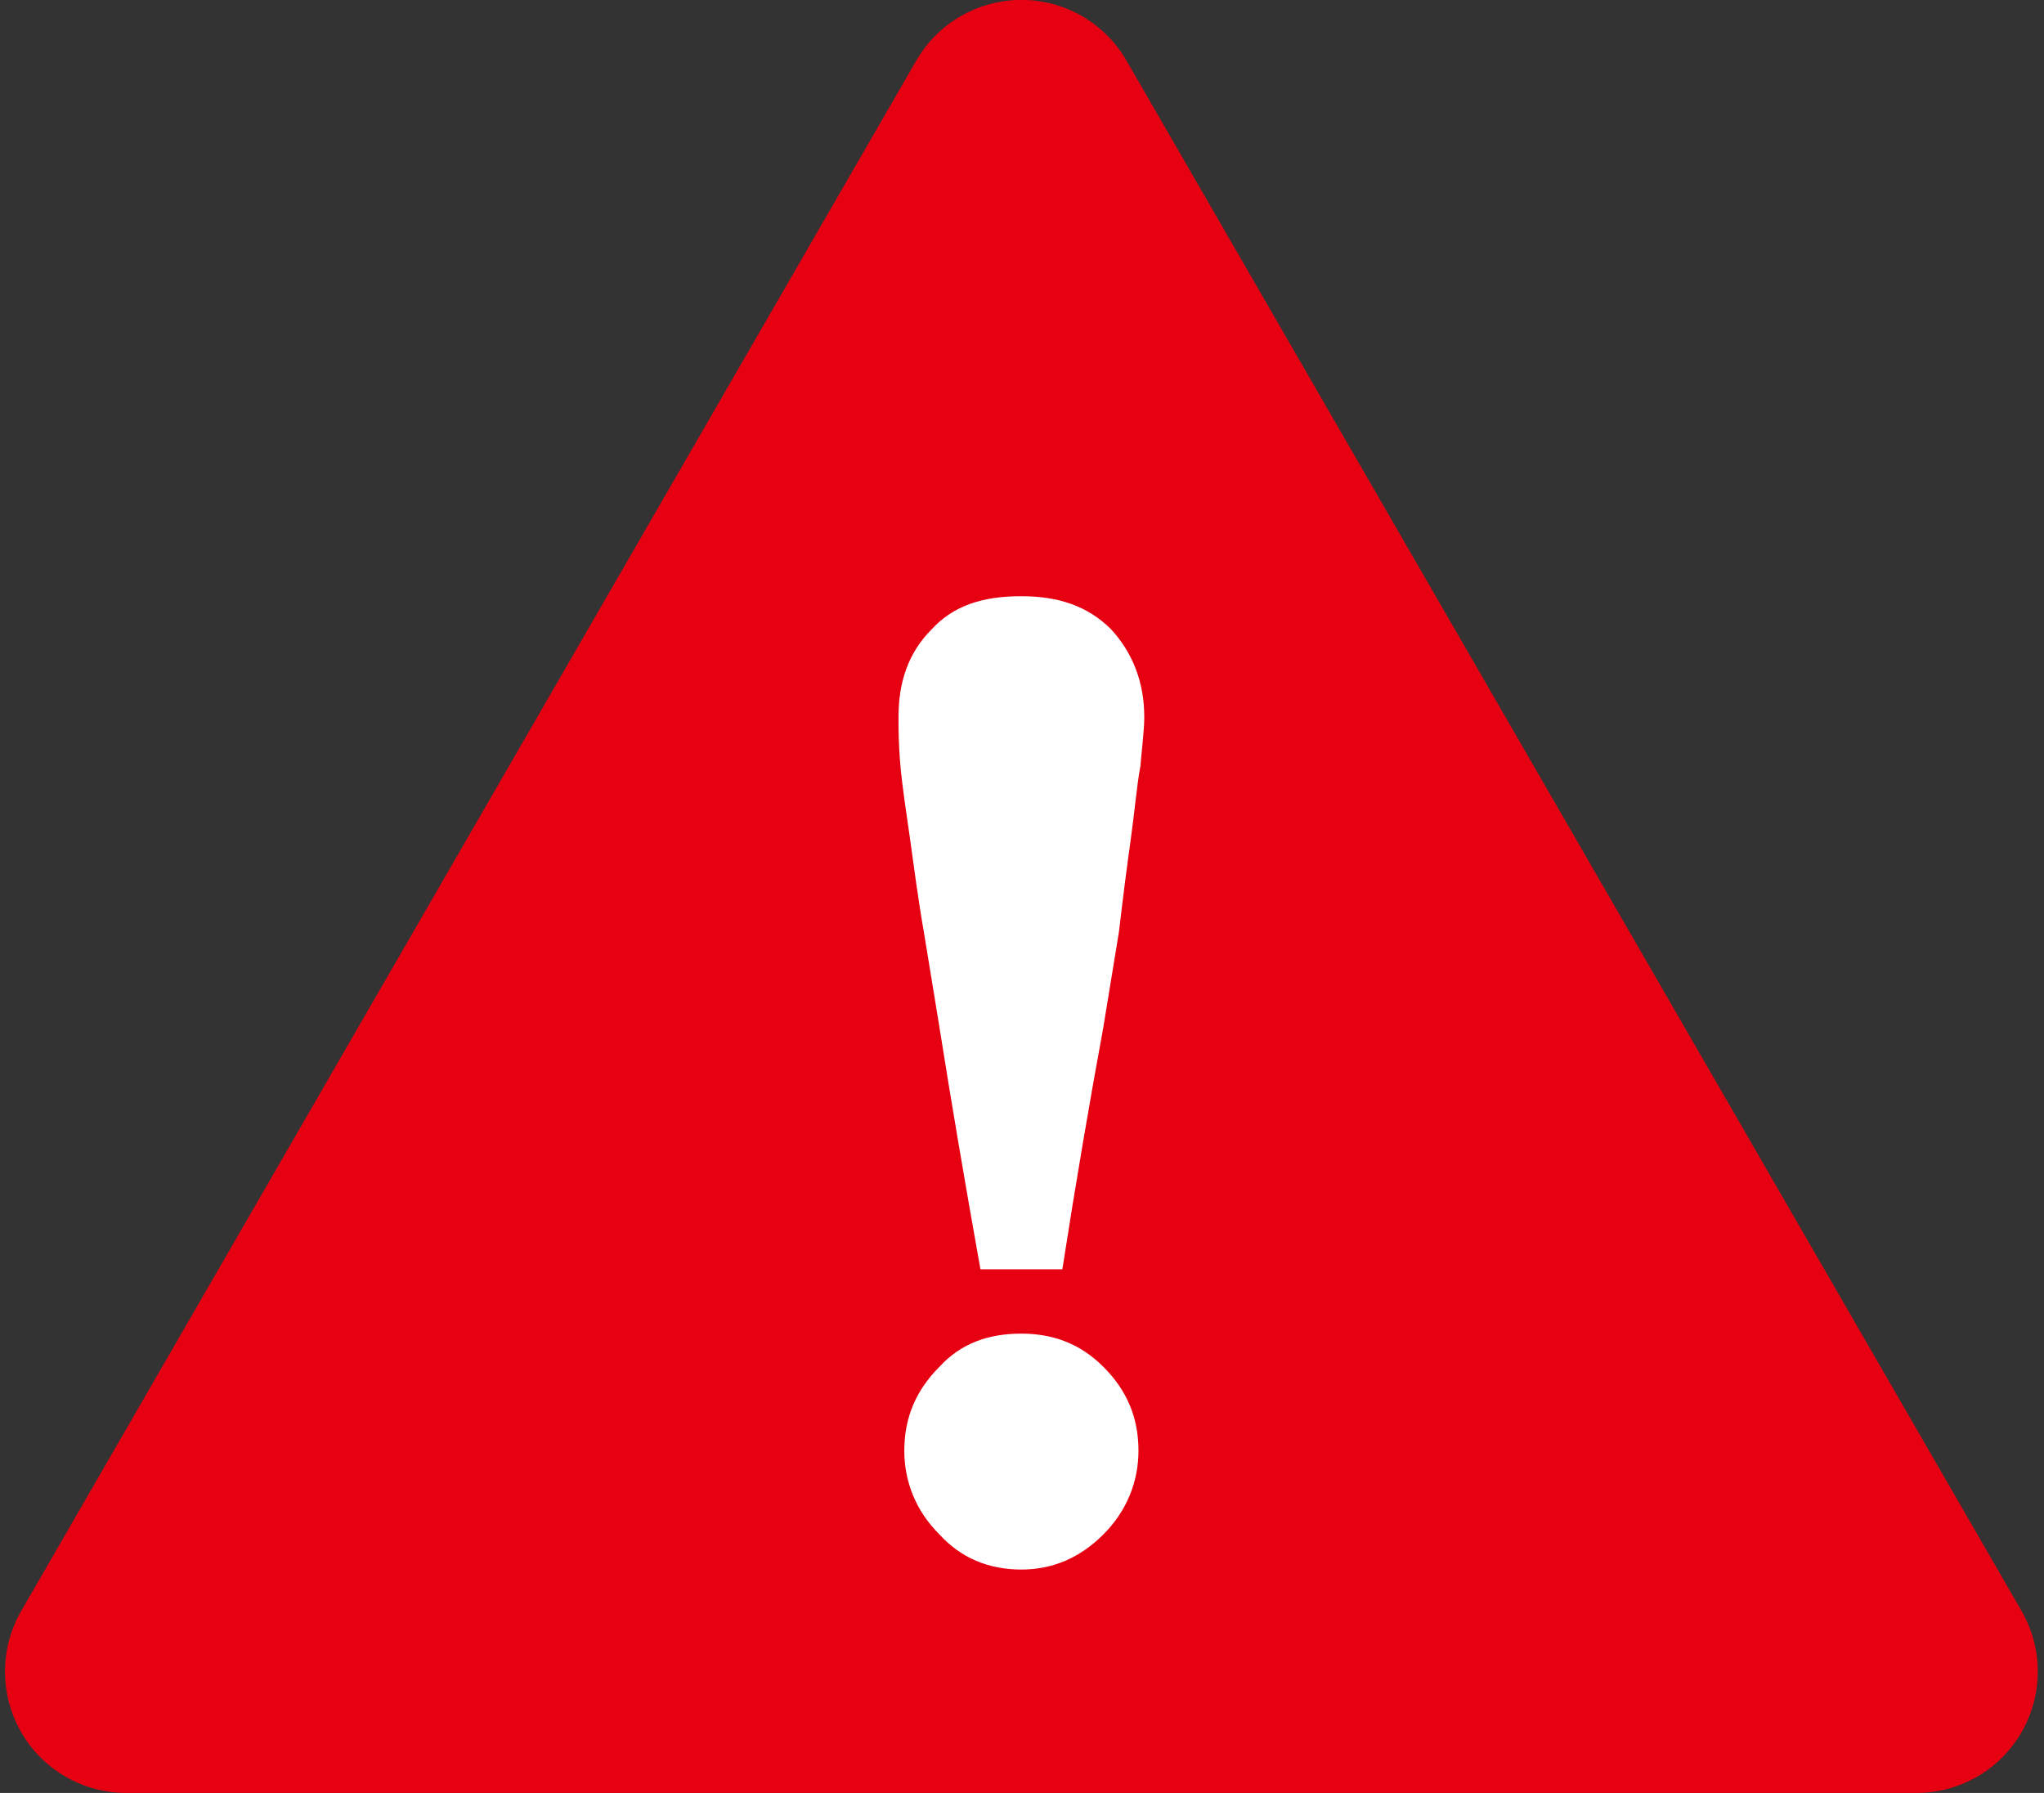 <?xml version="1.0" encoding="UTF-8"?><svg xmlns="http://www.w3.org/2000/svg" xmlns:xlink="http://www.w3.org/1999/xlink" height="176.4" preserveAspectRatio="xMidYMid meet" version="1.0" viewBox="1.3 4.0 201.1 176.4" width="201.1" zoomAndPan="magnify"><rect x="1.3" y="4.0" width="201.1" height="176.4" fill="#333333" stroke="none"/><g><g id="change1_1"><path d="M200.19,162.49L112.13,9.96c-2.13-3.69-6.07-5.97-10.34-5.97c-4.27,0-8.21,2.28-10.34,5.97L3.39,162.49 c-2.13,3.69-2.13,8.24,0,11.94s6.07,5.97,10.34,5.97h176.12c4.27,0,8.21-2.28,10.34-5.97 C202.32,170.73,202.32,166.18,200.19,162.49z" fill="#e60012"/></g><g fill="#fff" id="change2_1"><path d="M101.79,135.21c-3.26,0-5.95,0.96-8.06,3.26c-2.3,2.3-3.46,4.99-3.46,8.25c0,3.07,1.15,5.95,3.46,8.25 c2.11,2.3,4.8,3.45,8.06,3.45c3.07,0,5.76-1.15,8.06-3.45c2.3-2.3,3.46-5.18,3.46-8.25c0-3.26-1.15-5.95-3.46-8.25 C107.55,136.17,104.86,135.21,101.79,135.21z" fill="inherit"/><path d="M92.96,65.92c-2.3,2.3-3.26,5.18-3.26,8.64c0,1.15,0,2.69,0.19,4.8c0.19,2.11,0.58,4.61,0.96,7.29 c0.38,2.69,0.77,5.76,1.34,9.02l1.54,9.41c1.15,7.29,2.49,15.16,4.03,23.8h8.06c1.34-8.64,2.69-16.51,4.03-23.8l1.54-9.41 c0.38-3.26,0.77-6.33,1.15-9.02c0.38-2.69,0.58-5.18,0.96-7.29c0.19-2.11,0.38-3.65,0.38-4.8c0-3.46-1.15-6.34-3.26-8.64 c-2.3-2.3-5.18-3.26-8.83-3.26C97.95,62.65,95.07,63.61,92.96,65.92z" fill="inherit"/></g></g></svg>